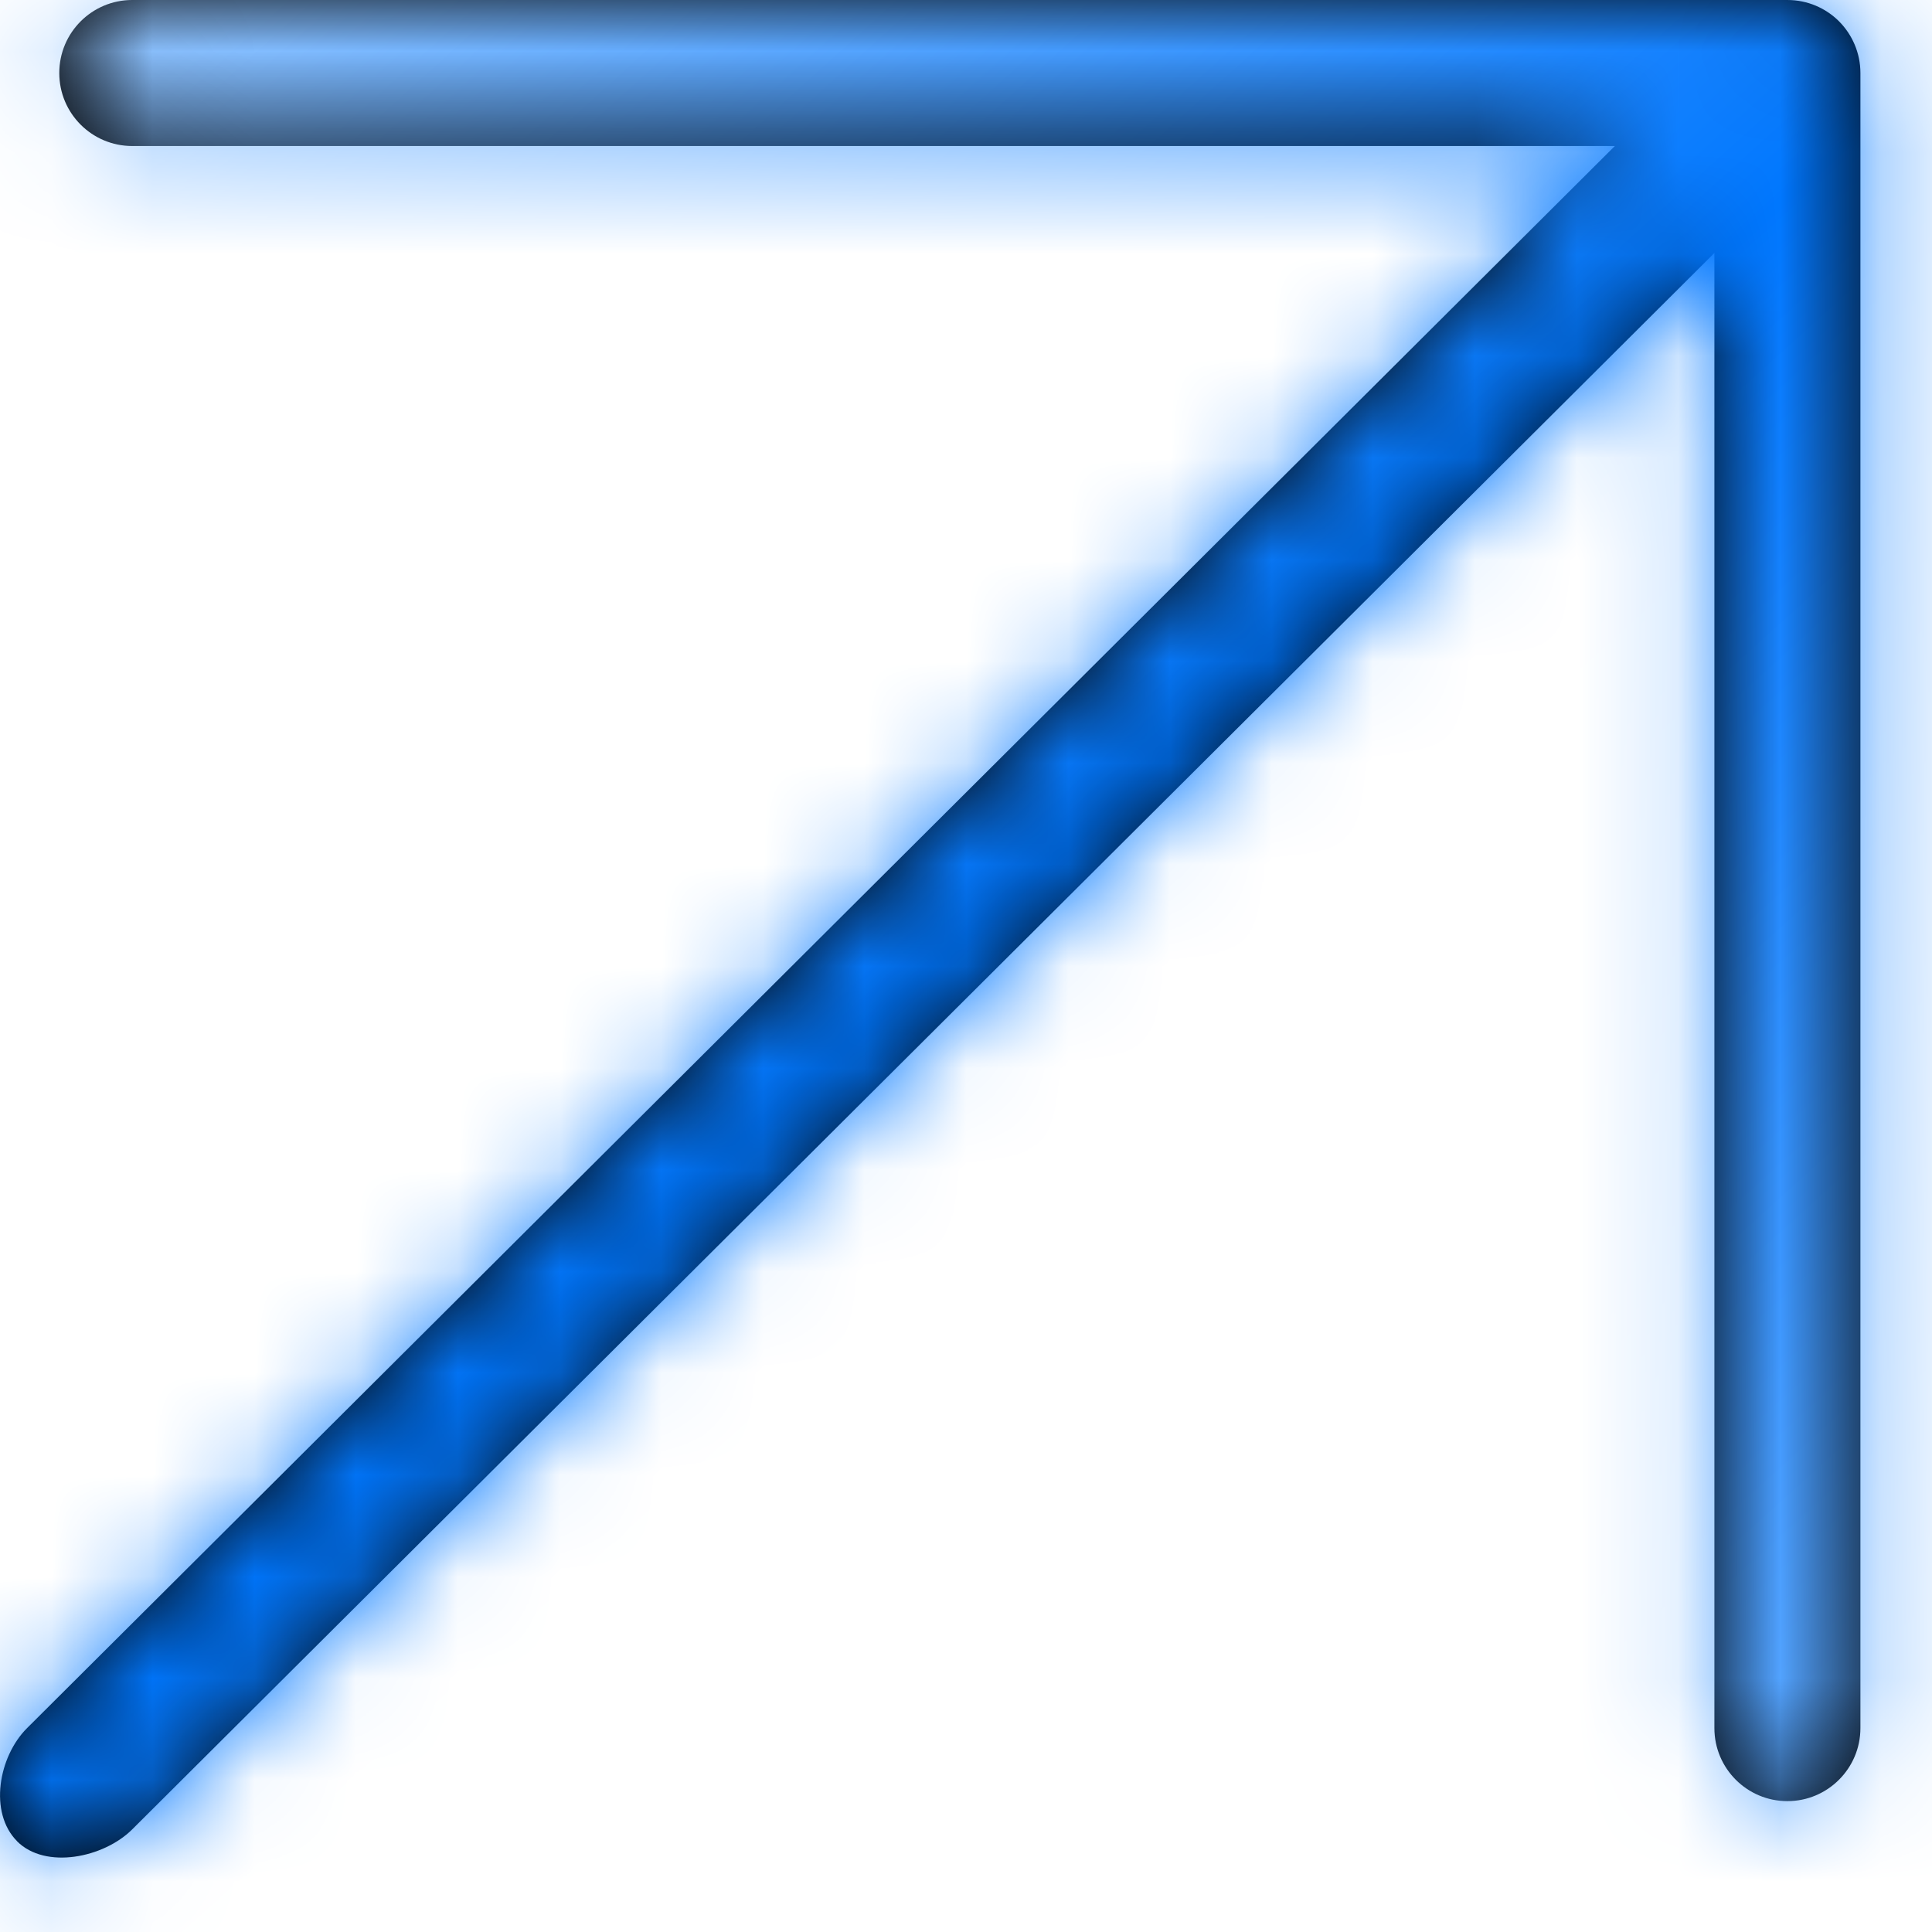 <svg width="19" height="19" viewBox="0 0 19 19" fill="none" xmlns="http://www.w3.org/2000/svg">
<mask id="path-1-inside-1_2179_63" fill="white">
<path d="M0.583 0.718C0.583 1.115 0.904 1.436 1.301 1.436L15.881 1.436L0.266 16.995C-0.015 17.275 -0.112 17.826 0.168 18.107L0.168 18.108C0.448 18.388 1.021 18.27 1.301 17.99L16.86 2.488L16.86 16.995C16.86 17.391 17.181 17.713 17.578 17.713C17.974 17.713 18.296 17.391 18.296 16.995L18.296 0.718C18.296 0.52 18.215 0.34 18.086 0.21C17.956 0.08 17.776 2.36524e-05 17.578 2.36524e-05L1.301 -2.69239e-05C0.904 -6.87335e-05 0.583 0.321 0.583 0.718Z"/>
</mask>
<path d="M0.583 0.718C0.583 1.115 0.904 1.436 1.301 1.436L15.881 1.436L0.266 16.995C-0.015 17.275 -0.112 17.826 0.168 18.107L0.168 18.108C0.448 18.388 1.021 18.27 1.301 17.99L16.86 2.488L16.86 16.995C16.86 17.391 17.181 17.713 17.578 17.713C17.974 17.713 18.296 17.391 18.296 16.995L18.296 0.718C18.296 0.52 18.215 0.34 18.086 0.21C17.956 0.08 17.776 2.36524e-05 17.578 2.36524e-05L1.301 -2.69239e-05C0.904 -6.87335e-05 0.583 0.321 0.583 0.718Z" fill="black"/>
<path d="M0.583 0.718L-14.417 0.718L0.583 0.718ZM1.301 1.436L1.298 16.436L1.301 16.436L1.301 1.436ZM15.881 1.436L26.468 12.062L52.187 -13.564L15.881 -13.564L15.881 1.436ZM0.266 16.995L-10.322 6.369L-10.326 6.374L0.266 16.995ZM0.168 18.107L-10.455 28.698L-10.447 28.706L-10.439 28.714L0.168 18.107ZM1.301 17.99L-9.286 7.365L-9.289 7.368L1.301 17.99ZM16.86 2.488L31.86 2.488L31.859 -33.632L6.272 -8.137L16.86 2.488ZM16.86 16.995L1.86 16.995L1.86 16.998L16.86 16.995ZM17.578 17.713L17.578 32.713L17.578 17.713ZM18.296 16.995L33.296 16.995V16.995L18.296 16.995ZM18.296 0.718L33.296 0.718V0.715L18.296 0.718ZM17.578 2.36524e-05L17.578 15L17.578 15L17.578 2.36524e-05ZM1.301 -2.69239e-05L1.3 15L1.301 15L1.301 -2.69239e-05ZM0.583 0.718L-14.417 0.718C-14.417 9.401 -7.379 16.434 1.298 16.436L1.301 1.436L1.304 -13.564C9.188 -13.562 15.583 -7.171 15.583 0.718L0.583 0.718ZM1.301 1.436L1.301 16.436L15.881 16.436L15.881 1.436L15.881 -13.564L1.301 -13.564L1.301 1.436ZM15.881 1.436L5.294 -9.19L-10.322 6.369L0.266 16.995L10.853 27.62L26.468 12.062L15.881 1.436ZM0.266 16.995L-10.326 6.374C-13.122 9.162 -14.518 12.621 -14.891 15.8C-15.258 18.924 -14.837 24.302 -10.455 28.698L0.168 18.107L10.79 7.516C14.892 11.631 15.222 16.593 14.904 19.301C14.579 22.065 13.373 25.108 10.858 27.616L0.266 16.995ZM0.168 18.107L-10.439 28.714L-10.438 28.714L0.168 18.108L10.775 7.501L10.774 7.5L0.168 18.107ZM0.168 18.108L-10.438 28.714C-5.781 33.372 -0.099 33.516 2.783 33.118C5.808 32.702 9.157 31.34 11.892 28.613L1.301 17.99L-9.289 7.368C-6.835 4.921 -3.912 3.758 -1.314 3.399C1.142 3.061 6.397 3.123 10.775 7.501L0.168 18.108ZM1.301 17.99L11.889 28.616L27.447 13.114L16.86 2.488L6.272 -8.137L-9.286 7.365L1.301 17.99ZM16.86 2.488L1.86 2.489L1.86 16.995L16.86 16.995L31.86 16.995L31.86 2.488L16.86 2.488ZM16.86 16.995L1.86 16.998C1.862 25.675 8.895 32.713 17.578 32.713L17.578 17.713L17.578 2.713C25.467 2.713 31.858 9.108 31.86 16.991L16.86 16.995ZM17.578 17.713L17.578 32.713C26.259 32.713 33.296 25.676 33.296 16.995L18.296 16.995L3.296 16.995C3.296 9.107 9.69 2.713 17.578 2.713L17.578 17.713ZM18.296 16.995L33.296 16.995L33.296 0.718L18.296 0.718L3.296 0.718L3.296 16.995L18.296 16.995ZM18.296 0.718L33.296 0.715C33.295 -3.616 31.523 -7.566 28.692 -10.396L18.086 0.21L7.479 10.817C4.909 8.247 3.297 4.656 3.296 0.721L18.296 0.718ZM18.086 0.21L28.692 -10.396C25.863 -13.225 21.913 -15 17.578 -15L17.578 2.36524e-05L17.578 15C13.639 15 10.048 13.386 7.479 10.817L18.086 0.21ZM17.578 2.36524e-05L17.578 -15L1.301 -15L1.301 -2.69239e-05L1.301 15L17.578 15L17.578 2.36524e-05ZM1.301 -2.69239e-05L1.303 -15C-7.379 -15.001 -14.417 -7.963 -14.417 0.718L0.583 0.718L15.583 0.718C15.583 8.606 9.188 15.001 1.3 15L1.301 -2.69239e-05Z" fill="url(#paint0_linear_2179_63)" mask="url(#path-1-inside-1_2179_63)"/>
<defs>
<linearGradient id="paint0_linear_2179_63" x1="8.824" y1="26.764" x2="-8.408" y2="7.686" gradientUnits="userSpaceOnUse">
<stop stop-color="#60AAFF"/>
<stop offset="0.489" stop-color="#0077FF"/>
<stop offset="1" stop-color="#9AC9FF"/>
</linearGradient>
</defs>
</svg>
